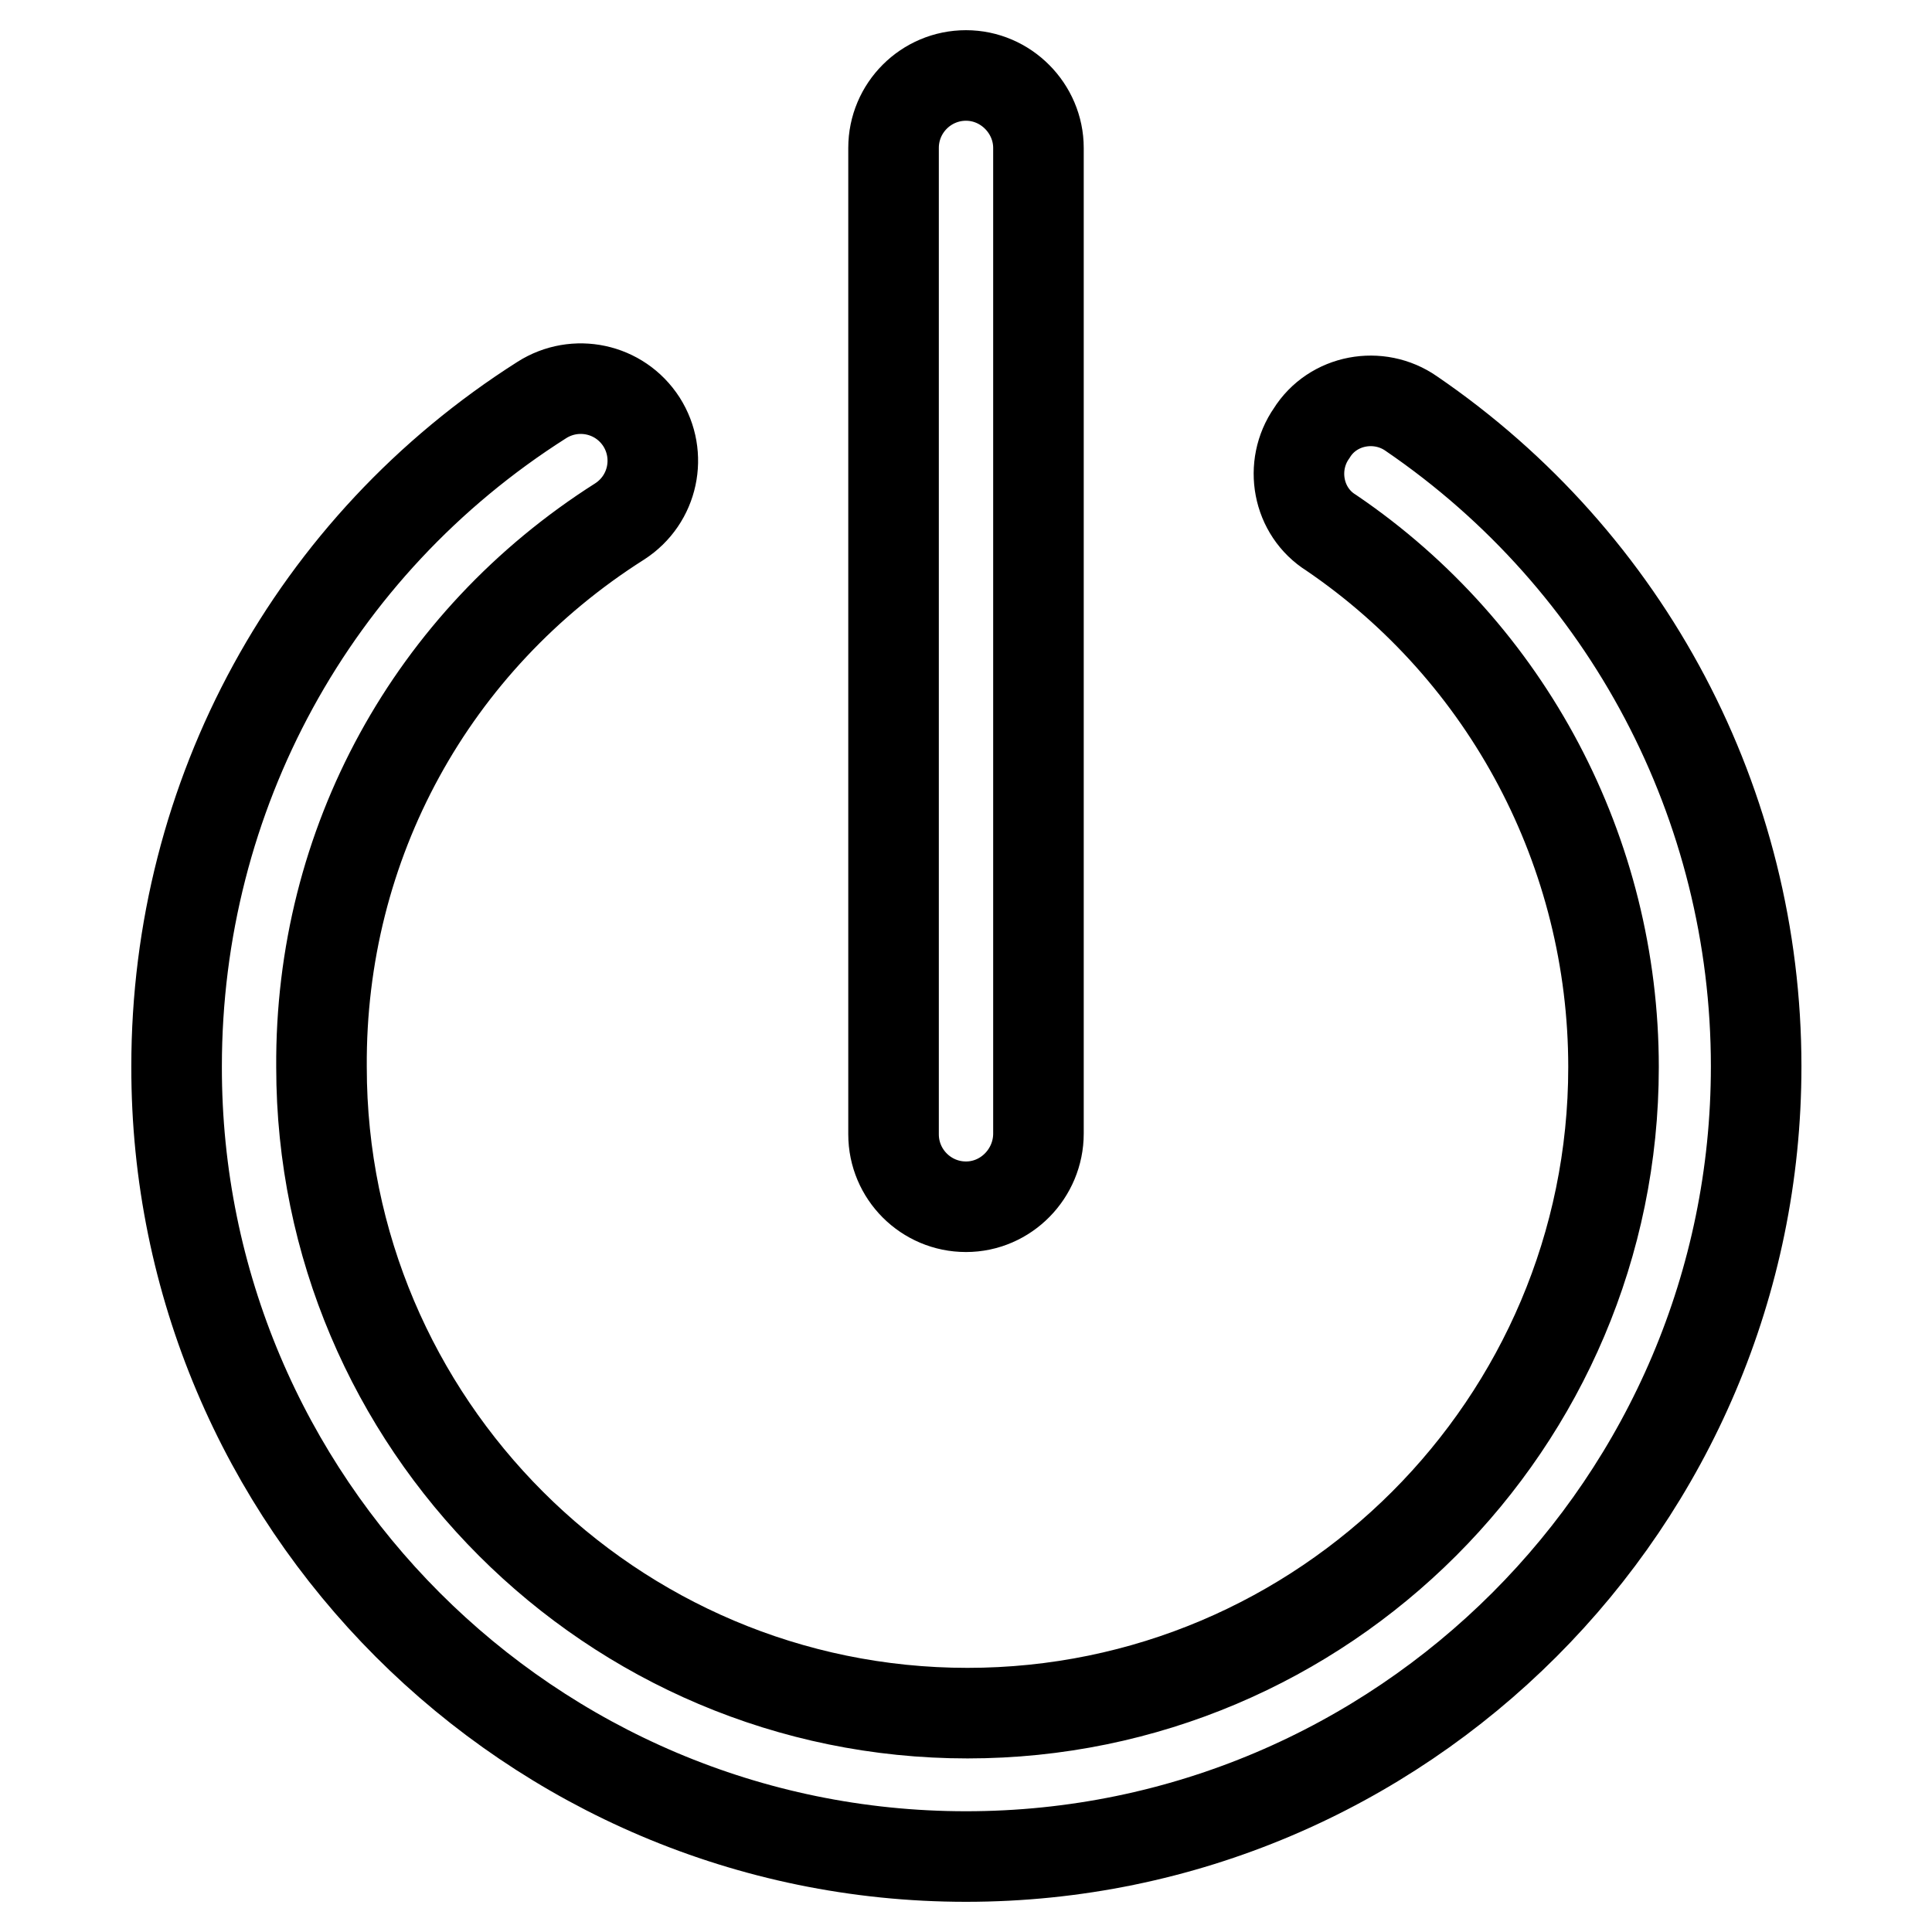 <?xml version="1.0" encoding="utf-8"?>
<!-- Svg Vector Icons : http://www.onlinewebfonts.com/icon -->
<!DOCTYPE svg PUBLIC "-//W3C//DTD SVG 1.1//EN" "http://www.w3.org/Graphics/SVG/1.1/DTD/svg11.dtd">
<svg version="1.1" xmlns="http://www.w3.org/2000/svg" xmlns:xlink="http://www.w3.org/1999/xlink" x="0px" y="0px" viewBox="0 0 256 256" enable-background="new 0 0 256 256" xml:space="preserve">
<g><g><g><g><path stroke-width="12" fill-opacity="0" stroke="#000000"  d="M82.1,69.1c4.5-2.9,5.7-8.8,2.9-13.2c-2.9-4.5-8.8-5.7-13.2-2.9c-30.4,19.3-48.4,52.4-48.4,88.3C23.3,199,70.3,246,128,246c57.7,0,104.7-47,104.7-104.7c0-34.6-17-66.9-45.7-86.5c-4.3-3-10.4-1.9-13.2,2.6c-3,4.3-1.9,10.4,2.6,13.2c23.4,15.9,37.4,42.4,37.4,70.8c0,47.2-38.4,85.6-85.6,85.6c-47.2,0-85.6-38.4-85.6-85.6C42.4,111.8,57.2,84.9,82.1,69.1z"/><path stroke-width="12" fill-opacity="0" stroke="#000000"  d="M137.6,150.2V19.6c0-5.2-4.3-9.6-9.6-9.6s-9.6,4.3-9.6,9.6v130.7c0,5.3,4.3,9.6,9.6,9.6S137.6,155.5,137.6,150.2z"/></g></g><g></g><g></g><g></g><g></g><g></g><g></g><g></g><g></g><g></g><g></g><g></g><g></g><g></g><g></g><g></g></g></g>
</svg>